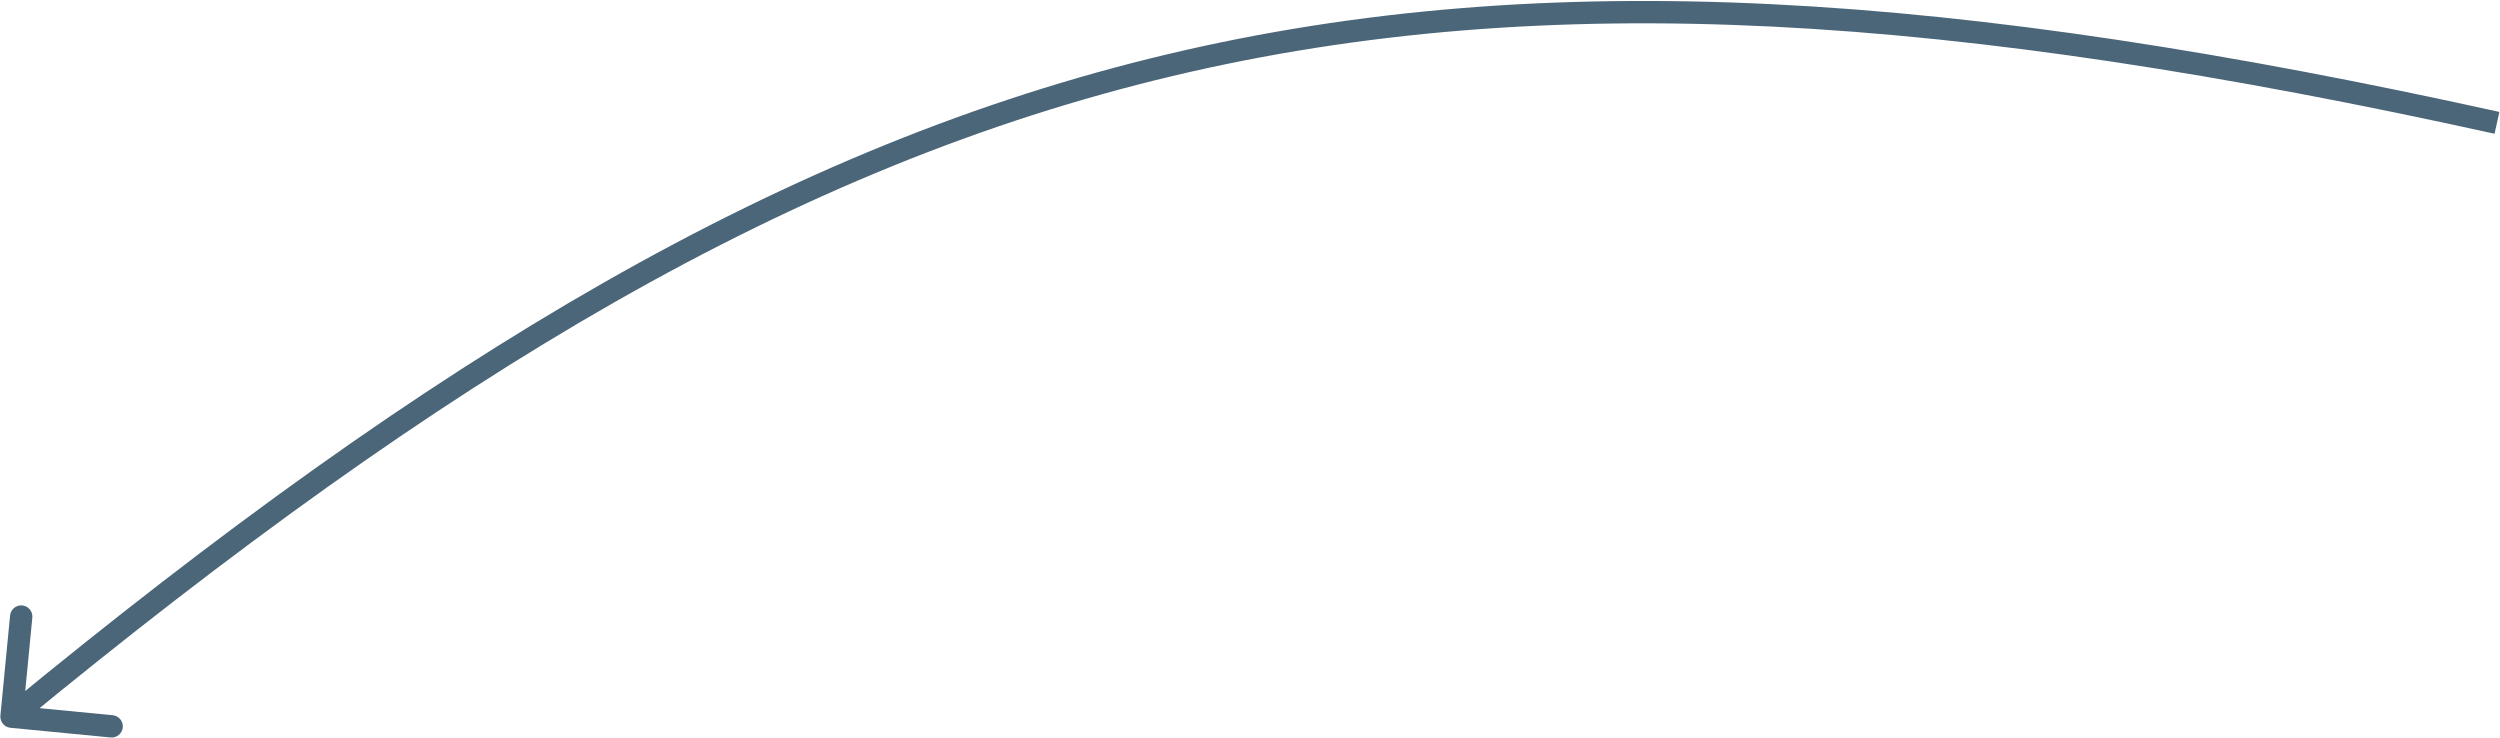 <?xml version="1.0" encoding="UTF-8"?> <svg xmlns="http://www.w3.org/2000/svg" width="2125" height="627" viewBox="0 0 2125 627" fill="none"> <path d="M8.881 618.626C3.658 618.121 -0.166 613.478 0.339 608.256L8.569 523.153C9.074 517.931 13.717 514.106 18.939 514.611C24.161 515.116 27.986 519.759 27.481 524.982L20.166 600.629L95.813 607.944C101.035 608.449 104.859 613.092 104.354 618.314C103.849 623.537 99.206 627.361 93.984 626.856L8.881 618.626ZM2120.37 113.692C1660.77 12.195 1316.5 -11.406 996.542 64.652C676.594 140.707 379.852 316.679 15.835 616.503L3.755 601.837C368.734 301.222 668.123 123.192 992.148 46.167C1316.16 -30.856 1663.71 -6.614 2124.47 95.139L2120.37 113.692Z" fill="#4B6679"></path> </svg> 